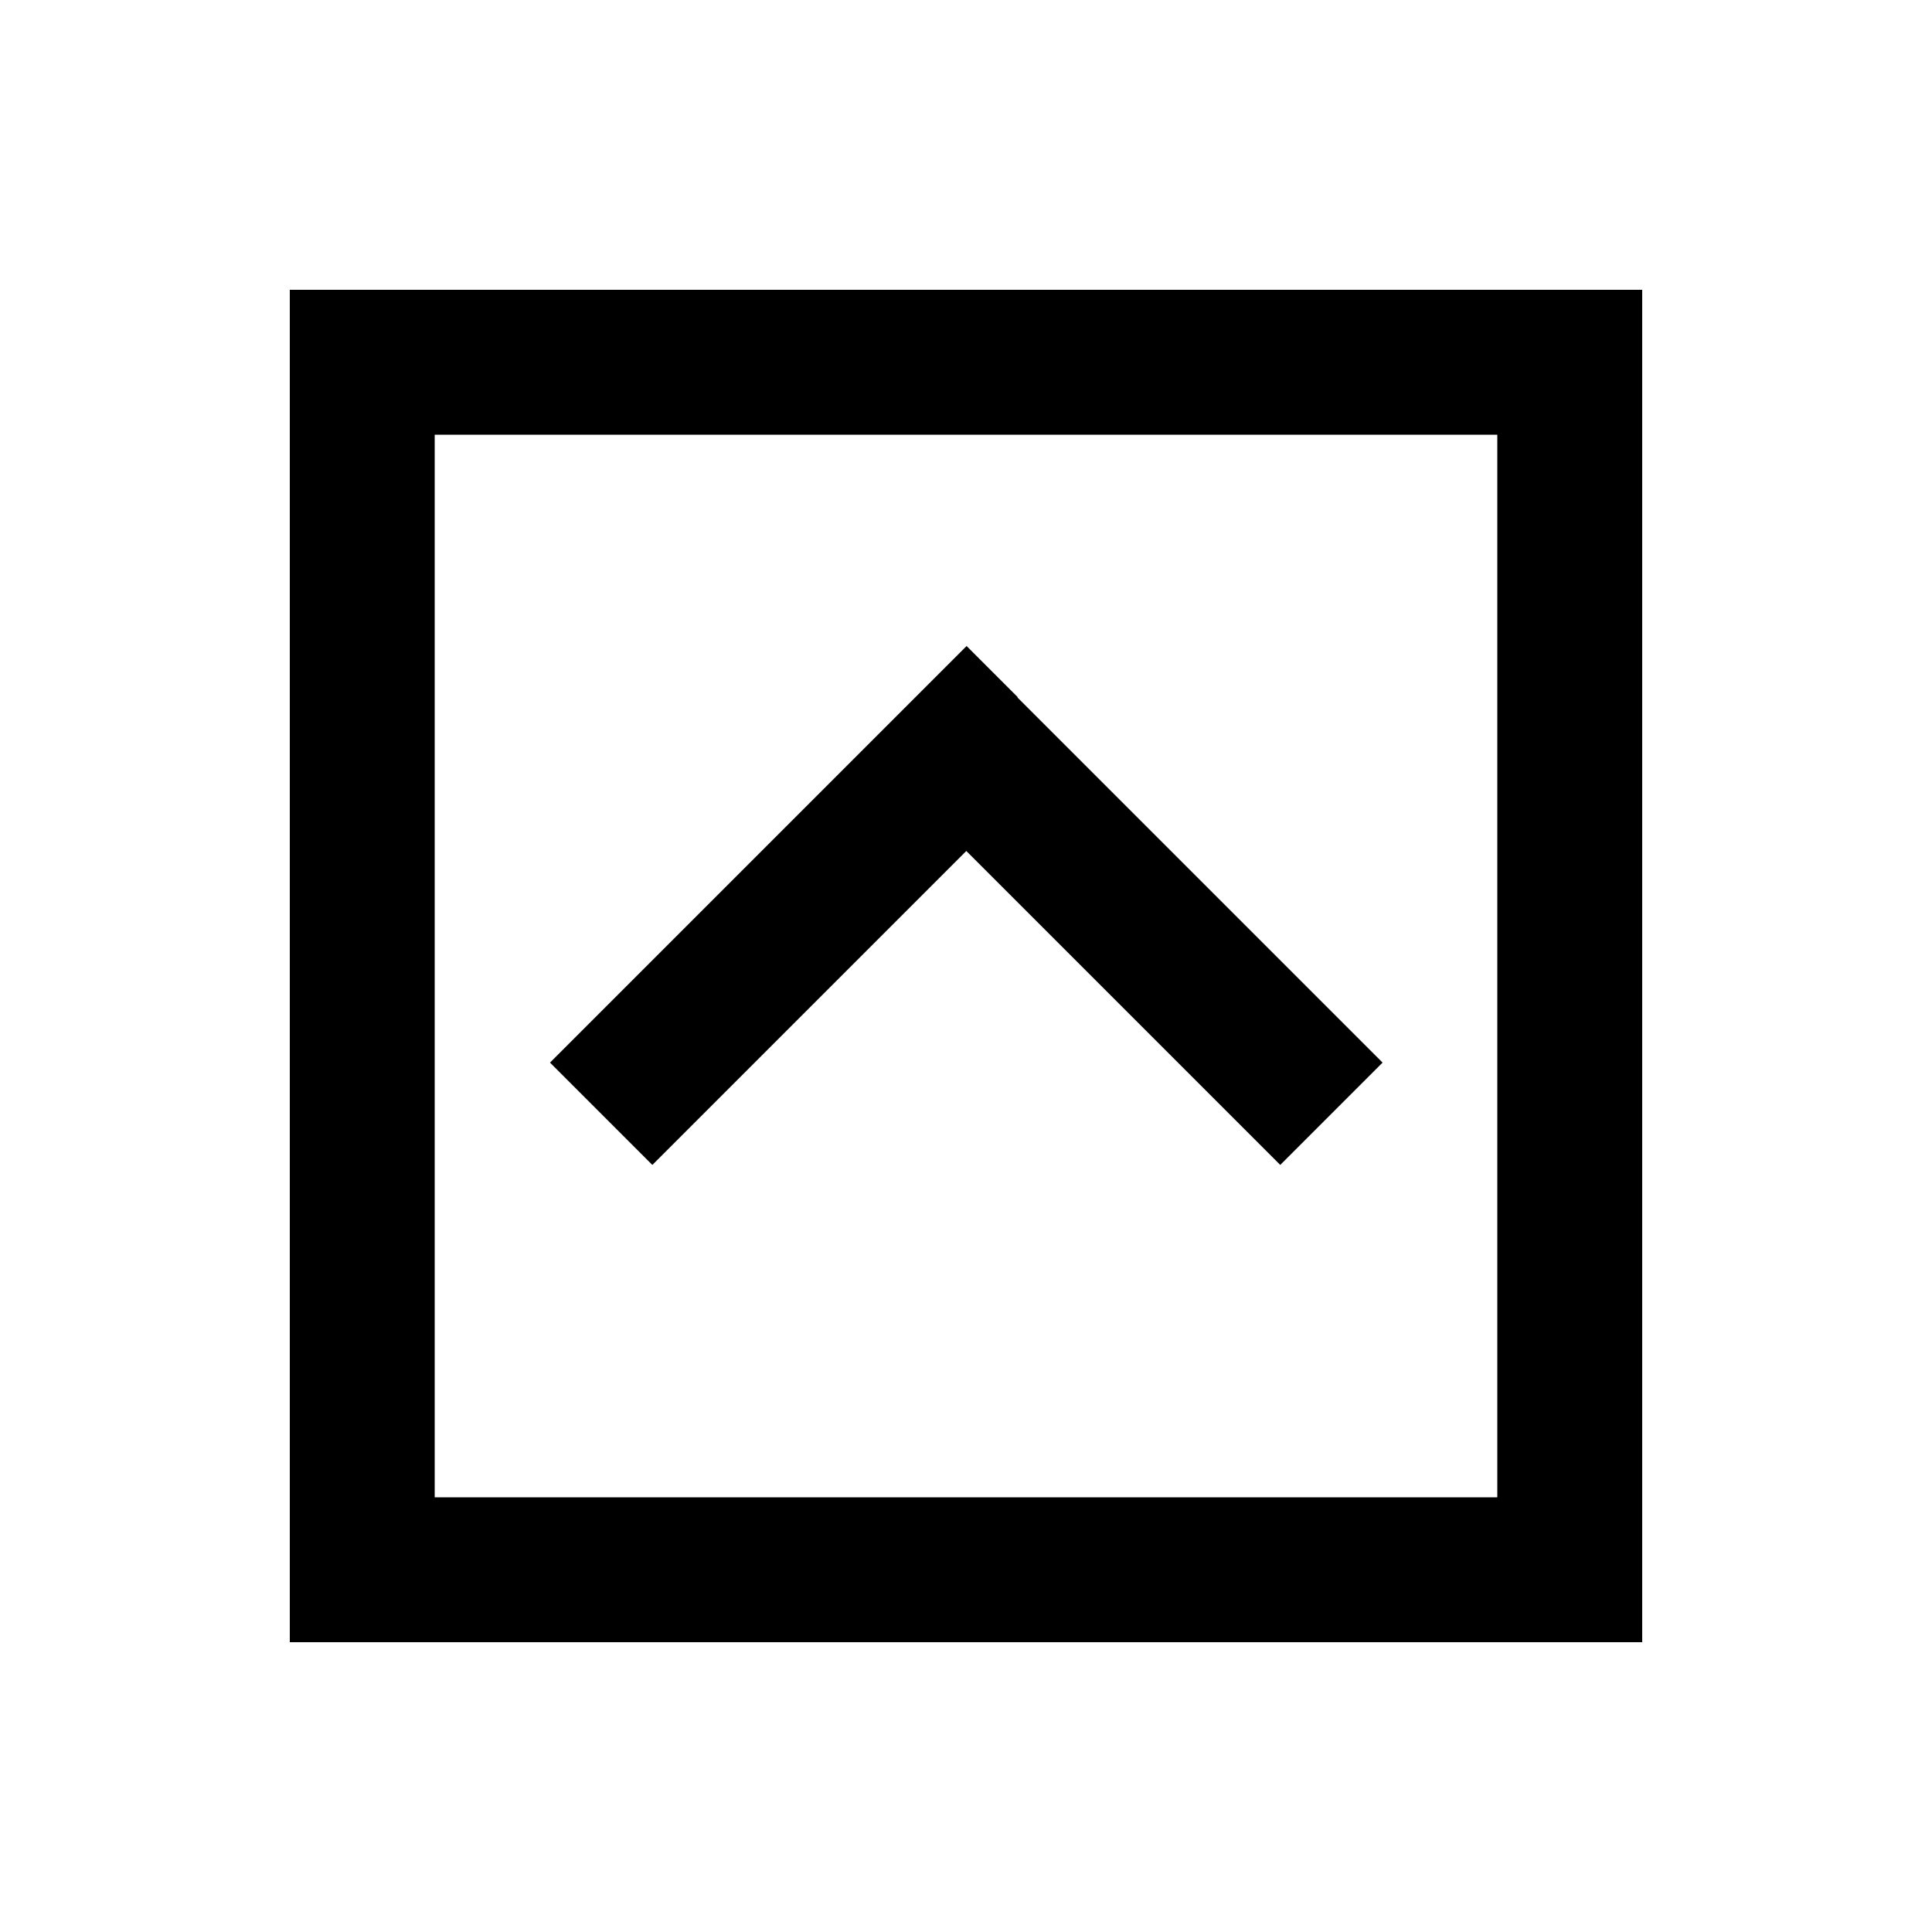 <svg xmlns="http://www.w3.org/2000/svg" viewBox="0 0 640 640"><!--! Font Awesome Pro 7.1.0 by @fontawesome - https://fontawesome.com License - https://fontawesome.com/license (Commercial License) Copyright 2025 Fonticons, Inc. --><path fill="currentColor" d="M144 144L144 496L496 496L496 144L144 144zM96 96L544 96L544 544L96 544L96 96zM337 231L441 335L458 352L424.1 385.9L407.1 368.9L320.1 281.9L233.1 368.9L216.1 385.9L182.2 352L199.2 335L303.2 231L320.2 214L337.2 231z"/></svg>